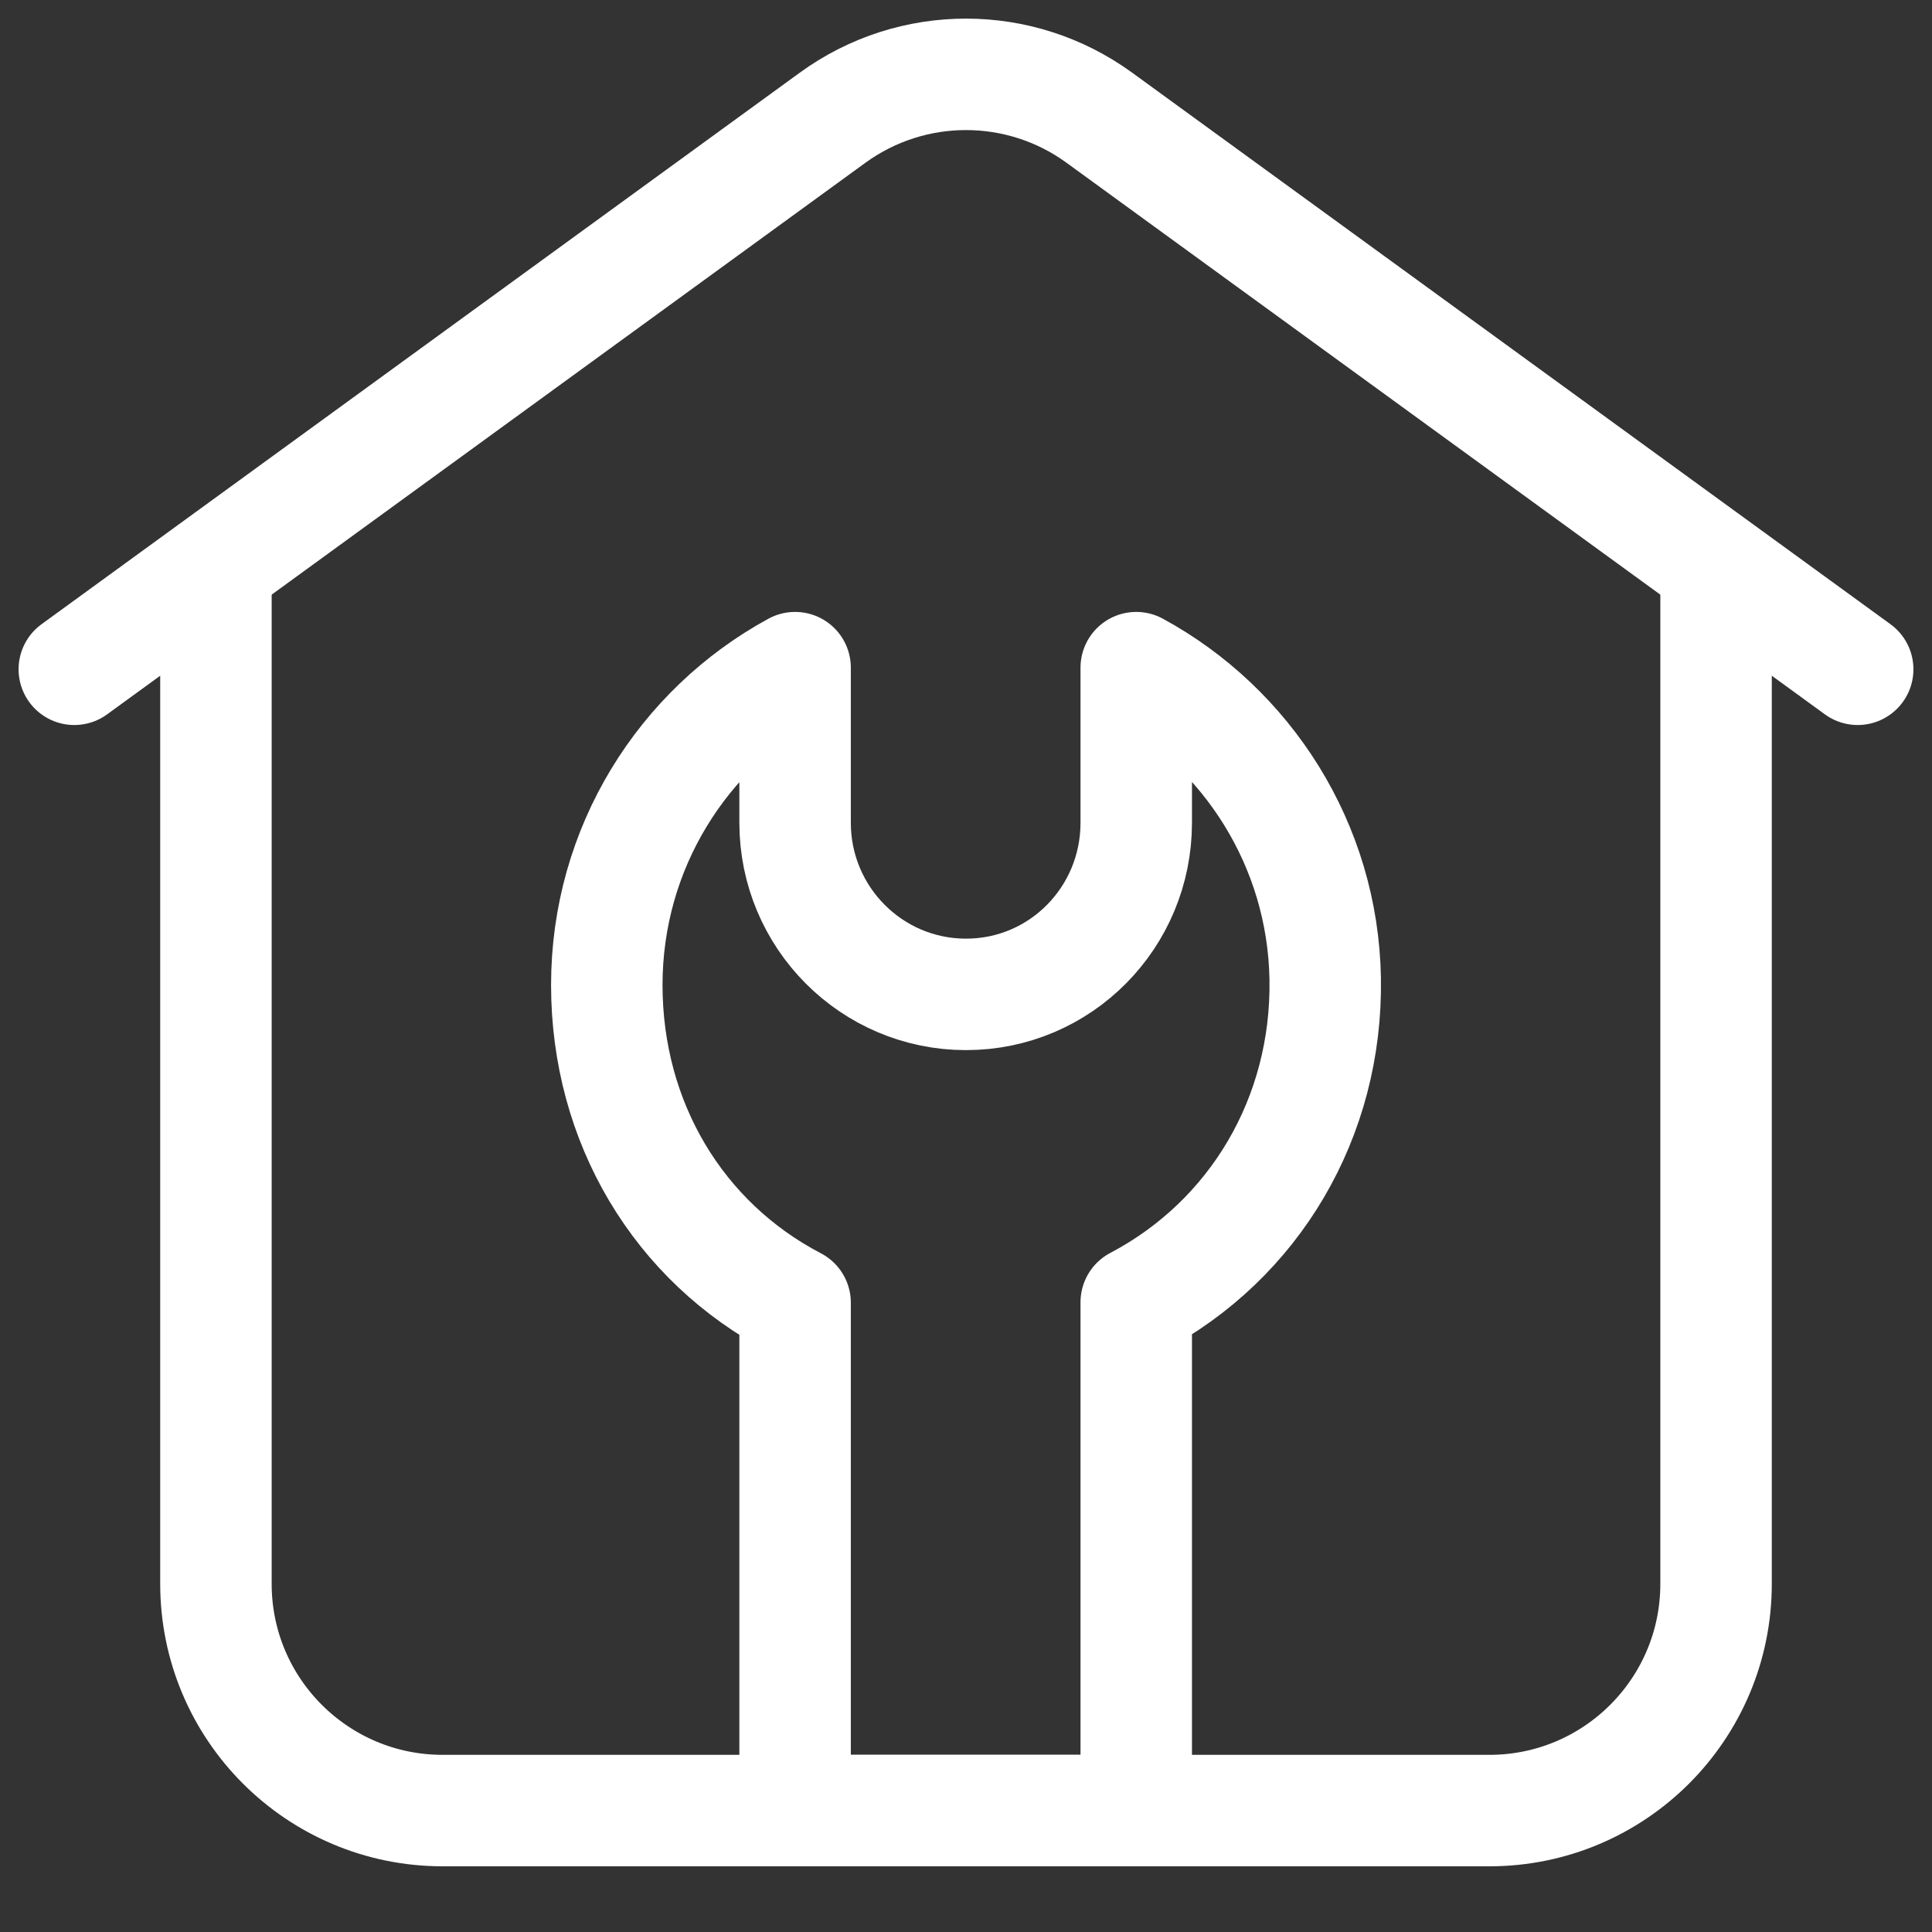 <svg width="26" height="26" viewBox="0 0 26 26" fill="none" xmlns="http://www.w3.org/2000/svg">
<rect x="0" y="0" width="26" height="26" fill="#333333" stroke="none"/>
<path d="M8.166 13.255C8.166 11.411 9.191 9.806 10.7 8.985V11.072C10.7 12.348 11.73 13.382 13 13.382C14.271 13.382 15.291 12.348 15.291 11.072V8.985C16.778 9.794 17.804 11.364 17.834 13.174C17.864 15.037 16.883 16.687 15.291 17.525V24.366H10.7V17.531C9.129 16.711 8.166 15.104 8.166 13.255Z" stroke="white" stroke-width="1.5" stroke-miterlimit="10" stroke-linecap="round" stroke-linejoin="round"/>
<path d="M1 9.007L11.205 1.584C12.275 0.806 13.725 0.806 14.794 1.584L25 9.007" stroke="white" stroke-width="1.5" stroke-miterlimit="10" stroke-linecap="round" stroke-linejoin="round"/>
<path d="M2.906 7.876V21.315C2.906 23 4.272 24.366 5.957 24.366H20.043C21.728 24.366 23.094 23 23.094 21.315V7.876" stroke="white" stroke-width="1.5" stroke-miterlimit="10" stroke-linecap="round" stroke-linejoin="round"/>
</svg>

